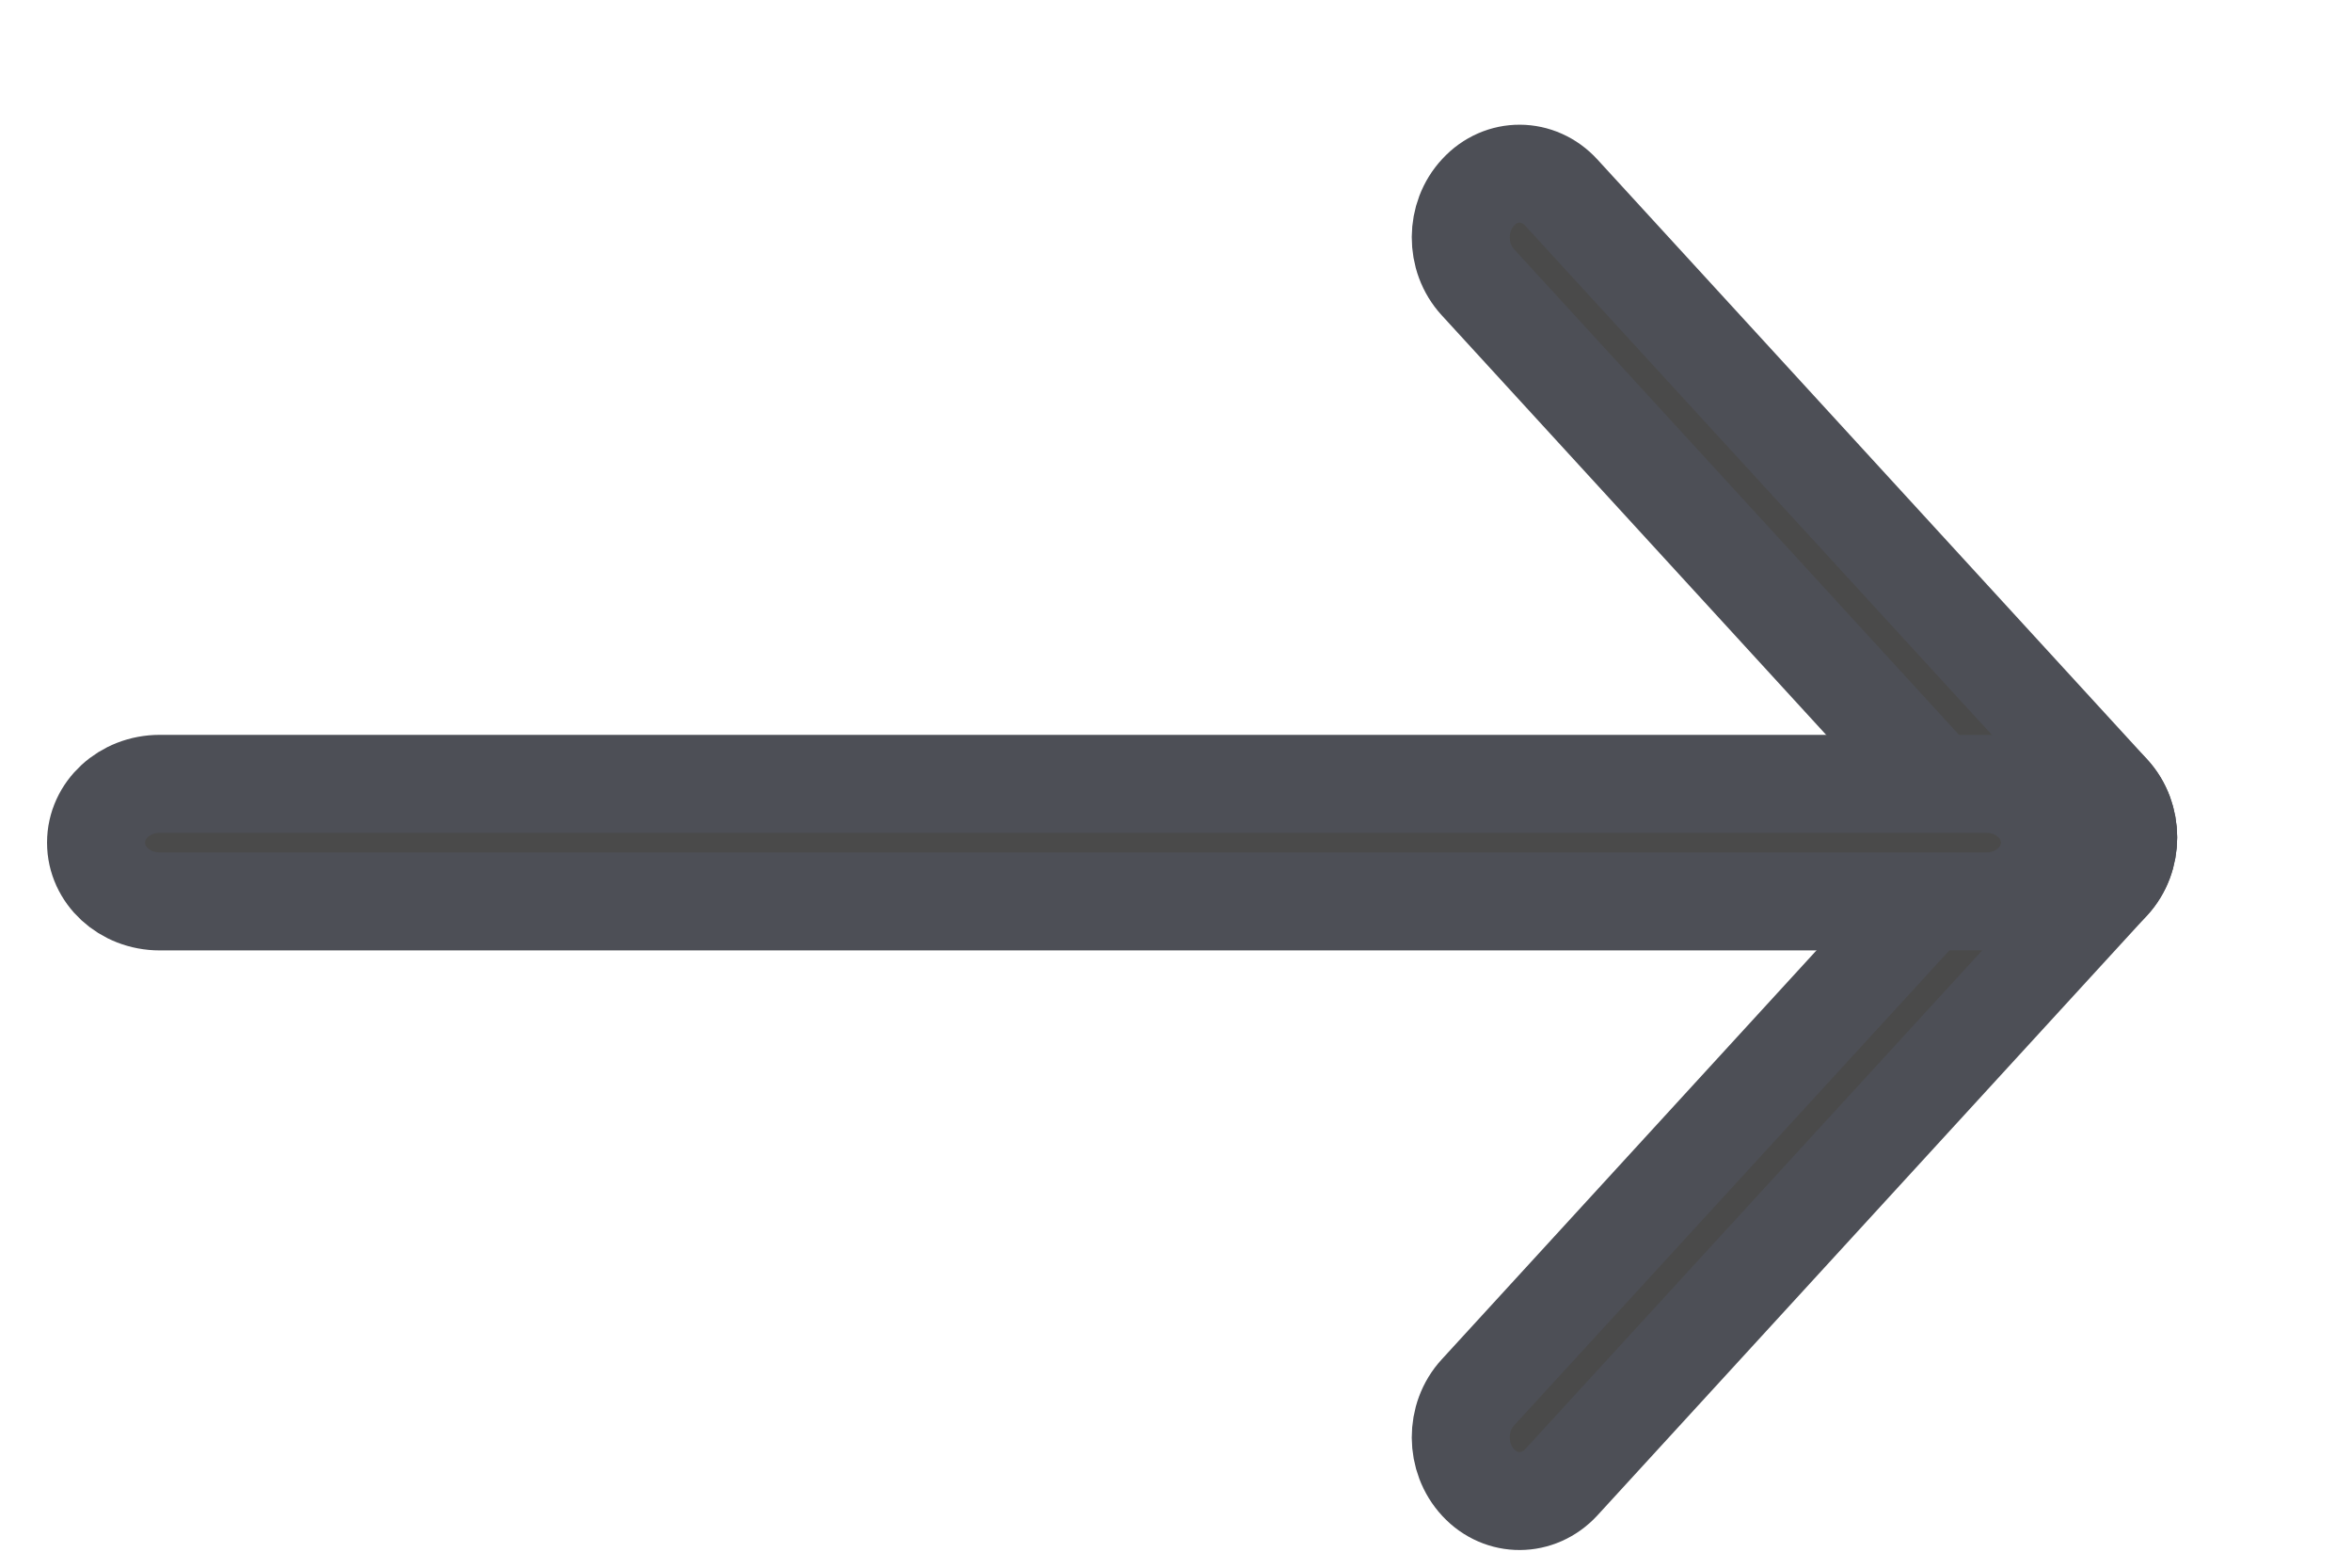 <?xml version="1.0" encoding="UTF-8"?>
<svg width="12px" height="8px" viewBox="0 0 12 8" version="1.1" xmlns="http://www.w3.org/2000/svg" xmlns:xlink="http://www.w3.org/1999/xlink">
    <!-- Generator: Sketch 55.2 (78181) - https://sketchapp.com -->
    <title>Group</title>
    <desc>Created with Sketch.</desc>
    <g id="HC_03_Entreprise" stroke="none" stroke-width="1" fill="none" fill-rule="evenodd">
        <g id="HC_03_Entreprise_V3" transform="translate(-1080, -344)" fill="#4A4A4A" fill-rule="nonzero" stroke="#4D4F56" stroke-width="0.5">
            <g id="VIDEO---V2" transform="translate(0, 59)">
                <g id="capsules-copy-2" transform="translate(731, 208)">
                    <g id="Group" transform="translate(349.3, 77)">
                        <g id="ico/arrow_white" transform="translate(9.073, 4.625) rotate(-90) translate(-9.073, -4.625) translate(5.173, 2.225)">
                            <g id="fleche" transform="translate(0.54, 0.18)">
                                <path d="M0.421,0.813 L3.483,3.618 C3.61,3.735 3.816,3.734 3.942,3.616 C4.069,3.499 4.068,3.309 3.941,3.192 L0.879,0.387 C0.752,0.27 0.546,0.271 0.419,0.389 C0.293,0.506 0.294,0.696 0.421,0.813 Z" id="Stroke-1"></path>
                                <path d="M3.941,3.618 L7.002,0.813 C7.13,0.696 7.131,0.506 7.004,0.389 C6.878,0.271 6.672,0.27 6.545,0.387 L3.483,3.192 C3.355,3.309 3.355,3.499 3.481,3.616 C3.608,3.734 3.813,3.735 3.941,3.618 Z" id="Stroke-3"></path>
                            </g>
                        </g>
                        <path d="M0.515,4.6 L9.834,4.6 C10.014,4.6 10.159,4.466 10.159,4.3 C10.159,4.134 10.014,4 9.834,4 L0.515,4 C0.335,4 0.19,4.134 0.19,4.3 C0.19,4.466 0.335,4.6 0.515,4.6 Z" id="Line-2"></path>
                    </g>
                </g>
            </g>
        </g>
    </g>
</svg>